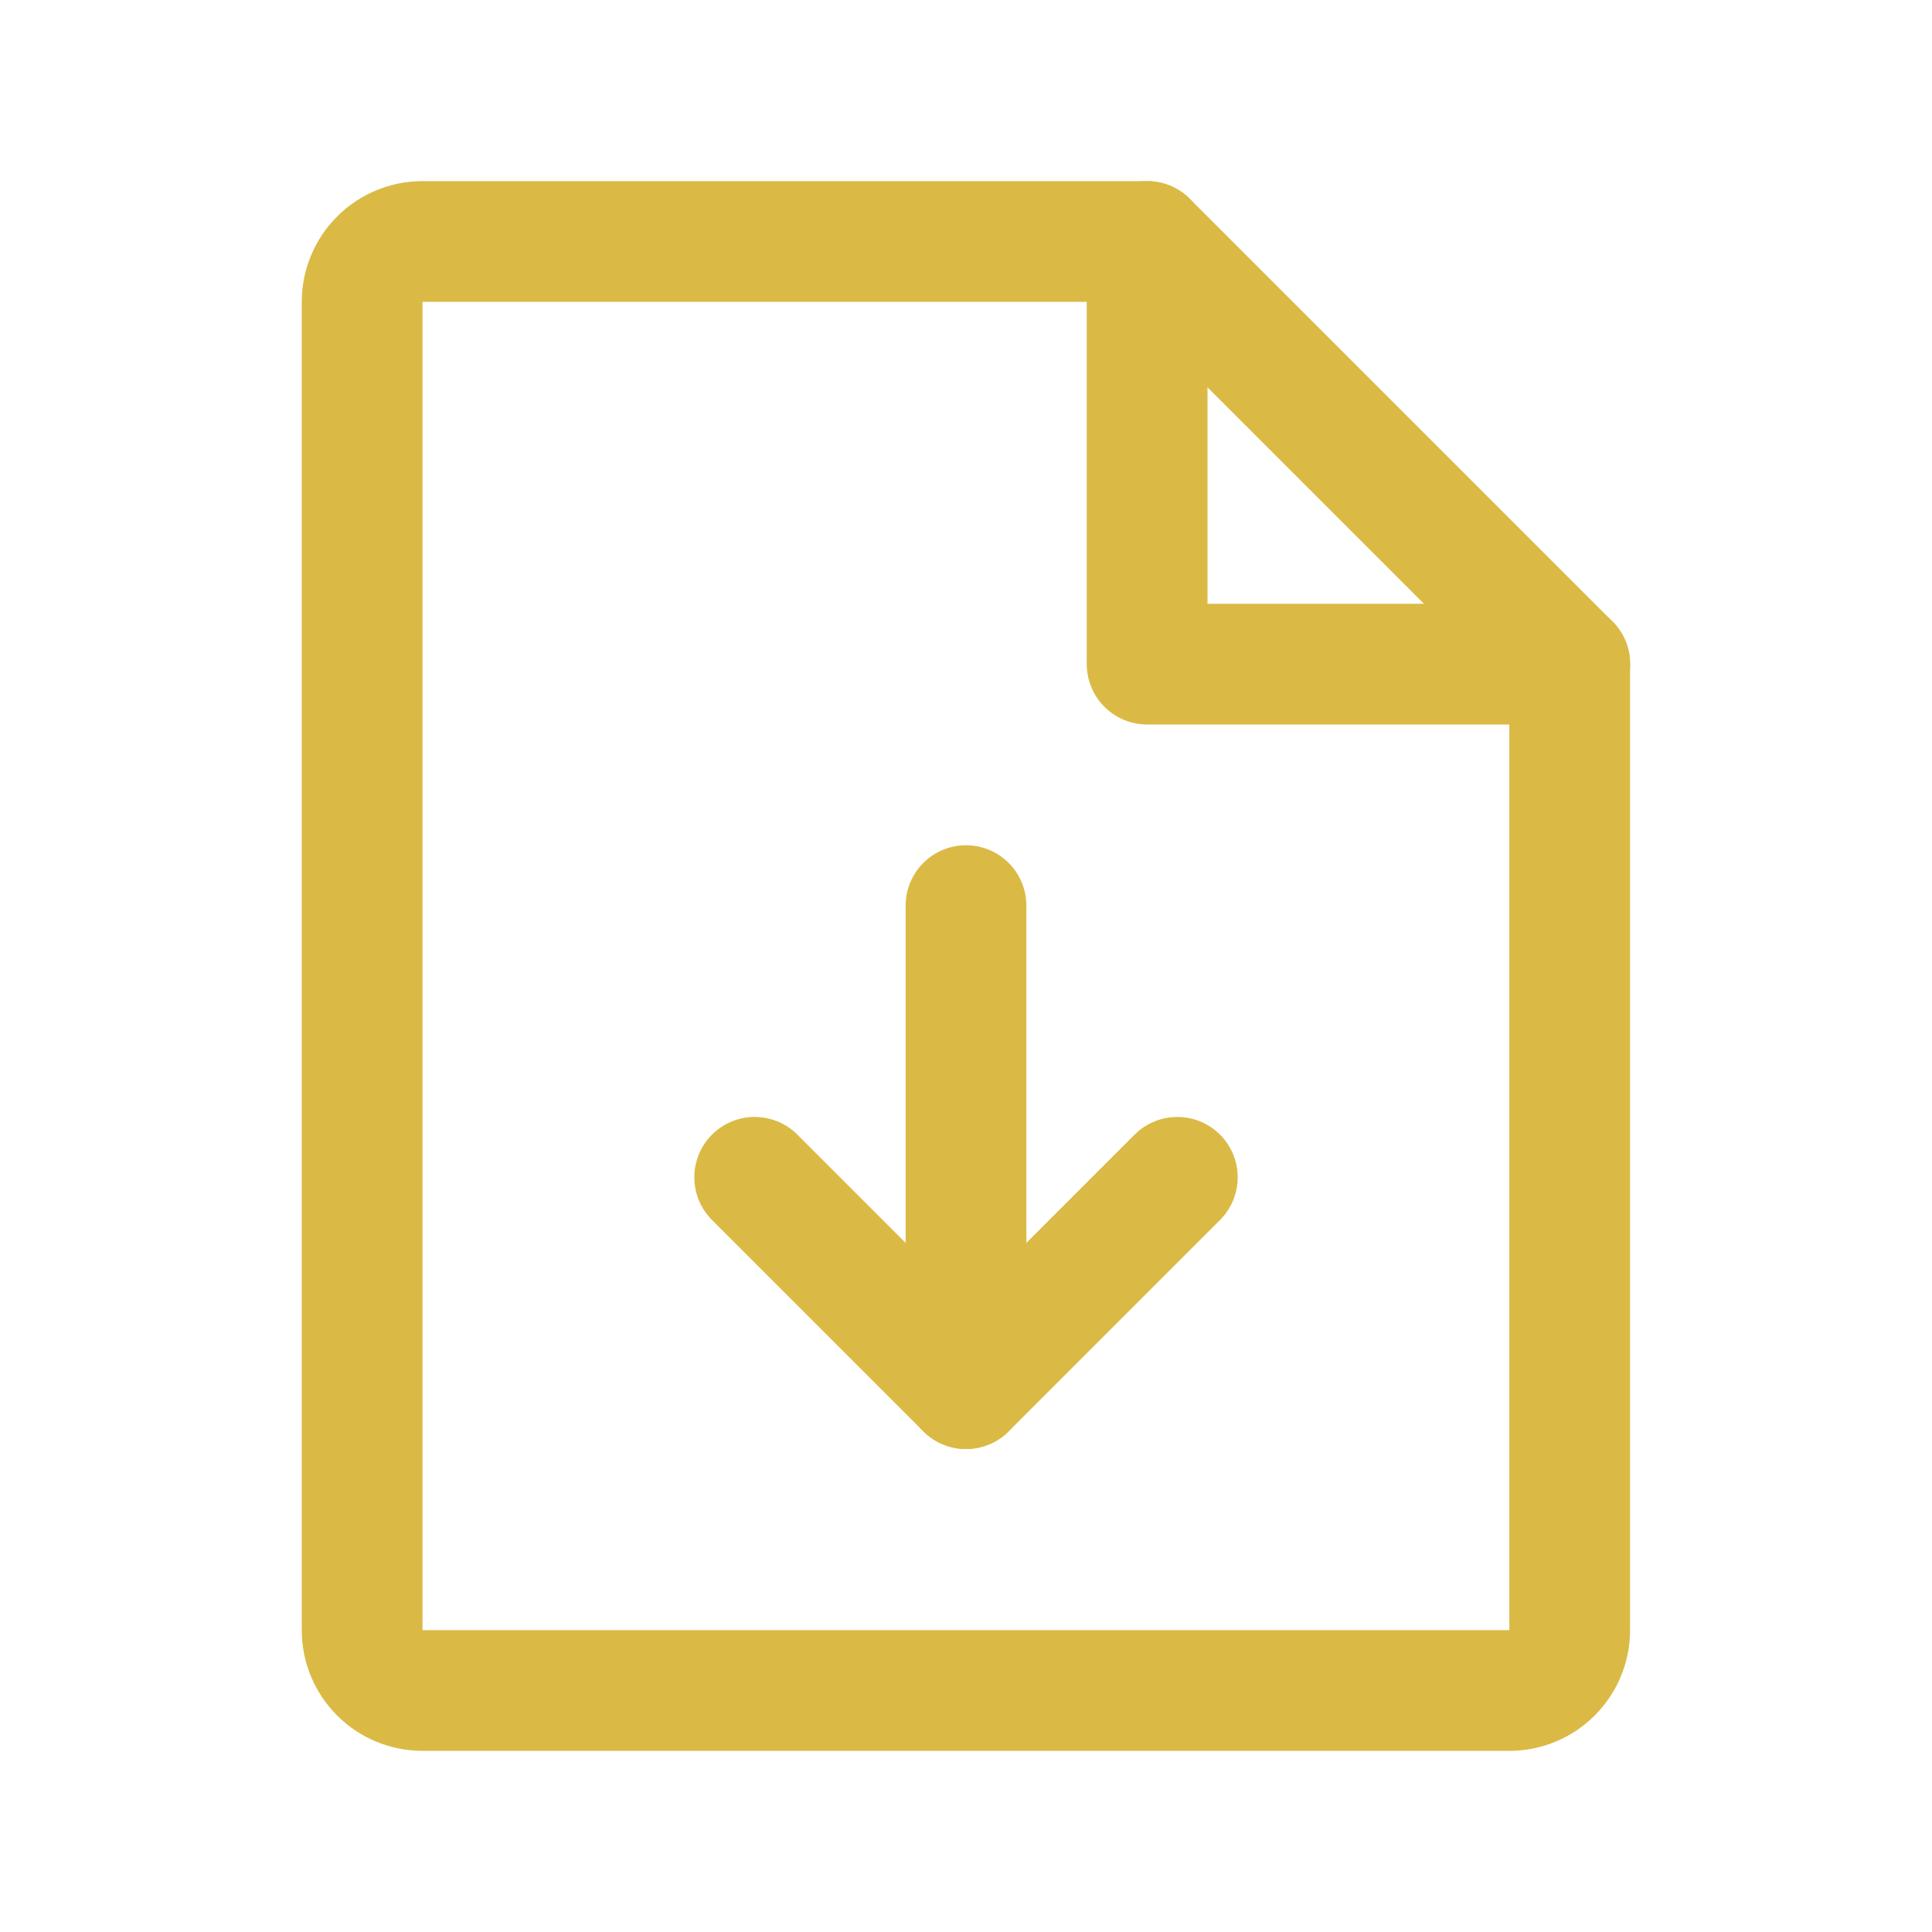 <svg width="32" height="32" viewBox="0 0 32 32" fill="none" xmlns="http://www.w3.org/2000/svg">
<path d="M24.999 28H6.998C6.733 28 6.478 27.895 6.291 27.707C6.103 27.52 5.998 27.265 5.998 27V5C5.998 4.735 6.103 4.48 6.291 4.293C6.478 4.105 6.733 4 6.998 4H18.999L25.999 11V27C25.999 27.131 25.973 27.261 25.923 27.383C25.873 27.504 25.799 27.614 25.706 27.707C25.613 27.8 25.503 27.874 25.382 27.924C25.26 27.974 25.13 28 24.999 28Z" stroke="#DABA45" stroke-width="2" stroke-linecap="round" stroke-linejoin="round"/>
<path d="M19 4V11H26.001" stroke="#DABA45" stroke-width="2" stroke-linecap="round" stroke-linejoin="round"/>
<path d="M12.5 19.5L16 23L19.5 19.5" stroke="#DABA45" stroke-width="2" stroke-linecap="round" stroke-linejoin="round"/>
<path d="M16 15V23" stroke="#DABA45" stroke-width="2" stroke-linecap="round" stroke-linejoin="round"/>
</svg>

